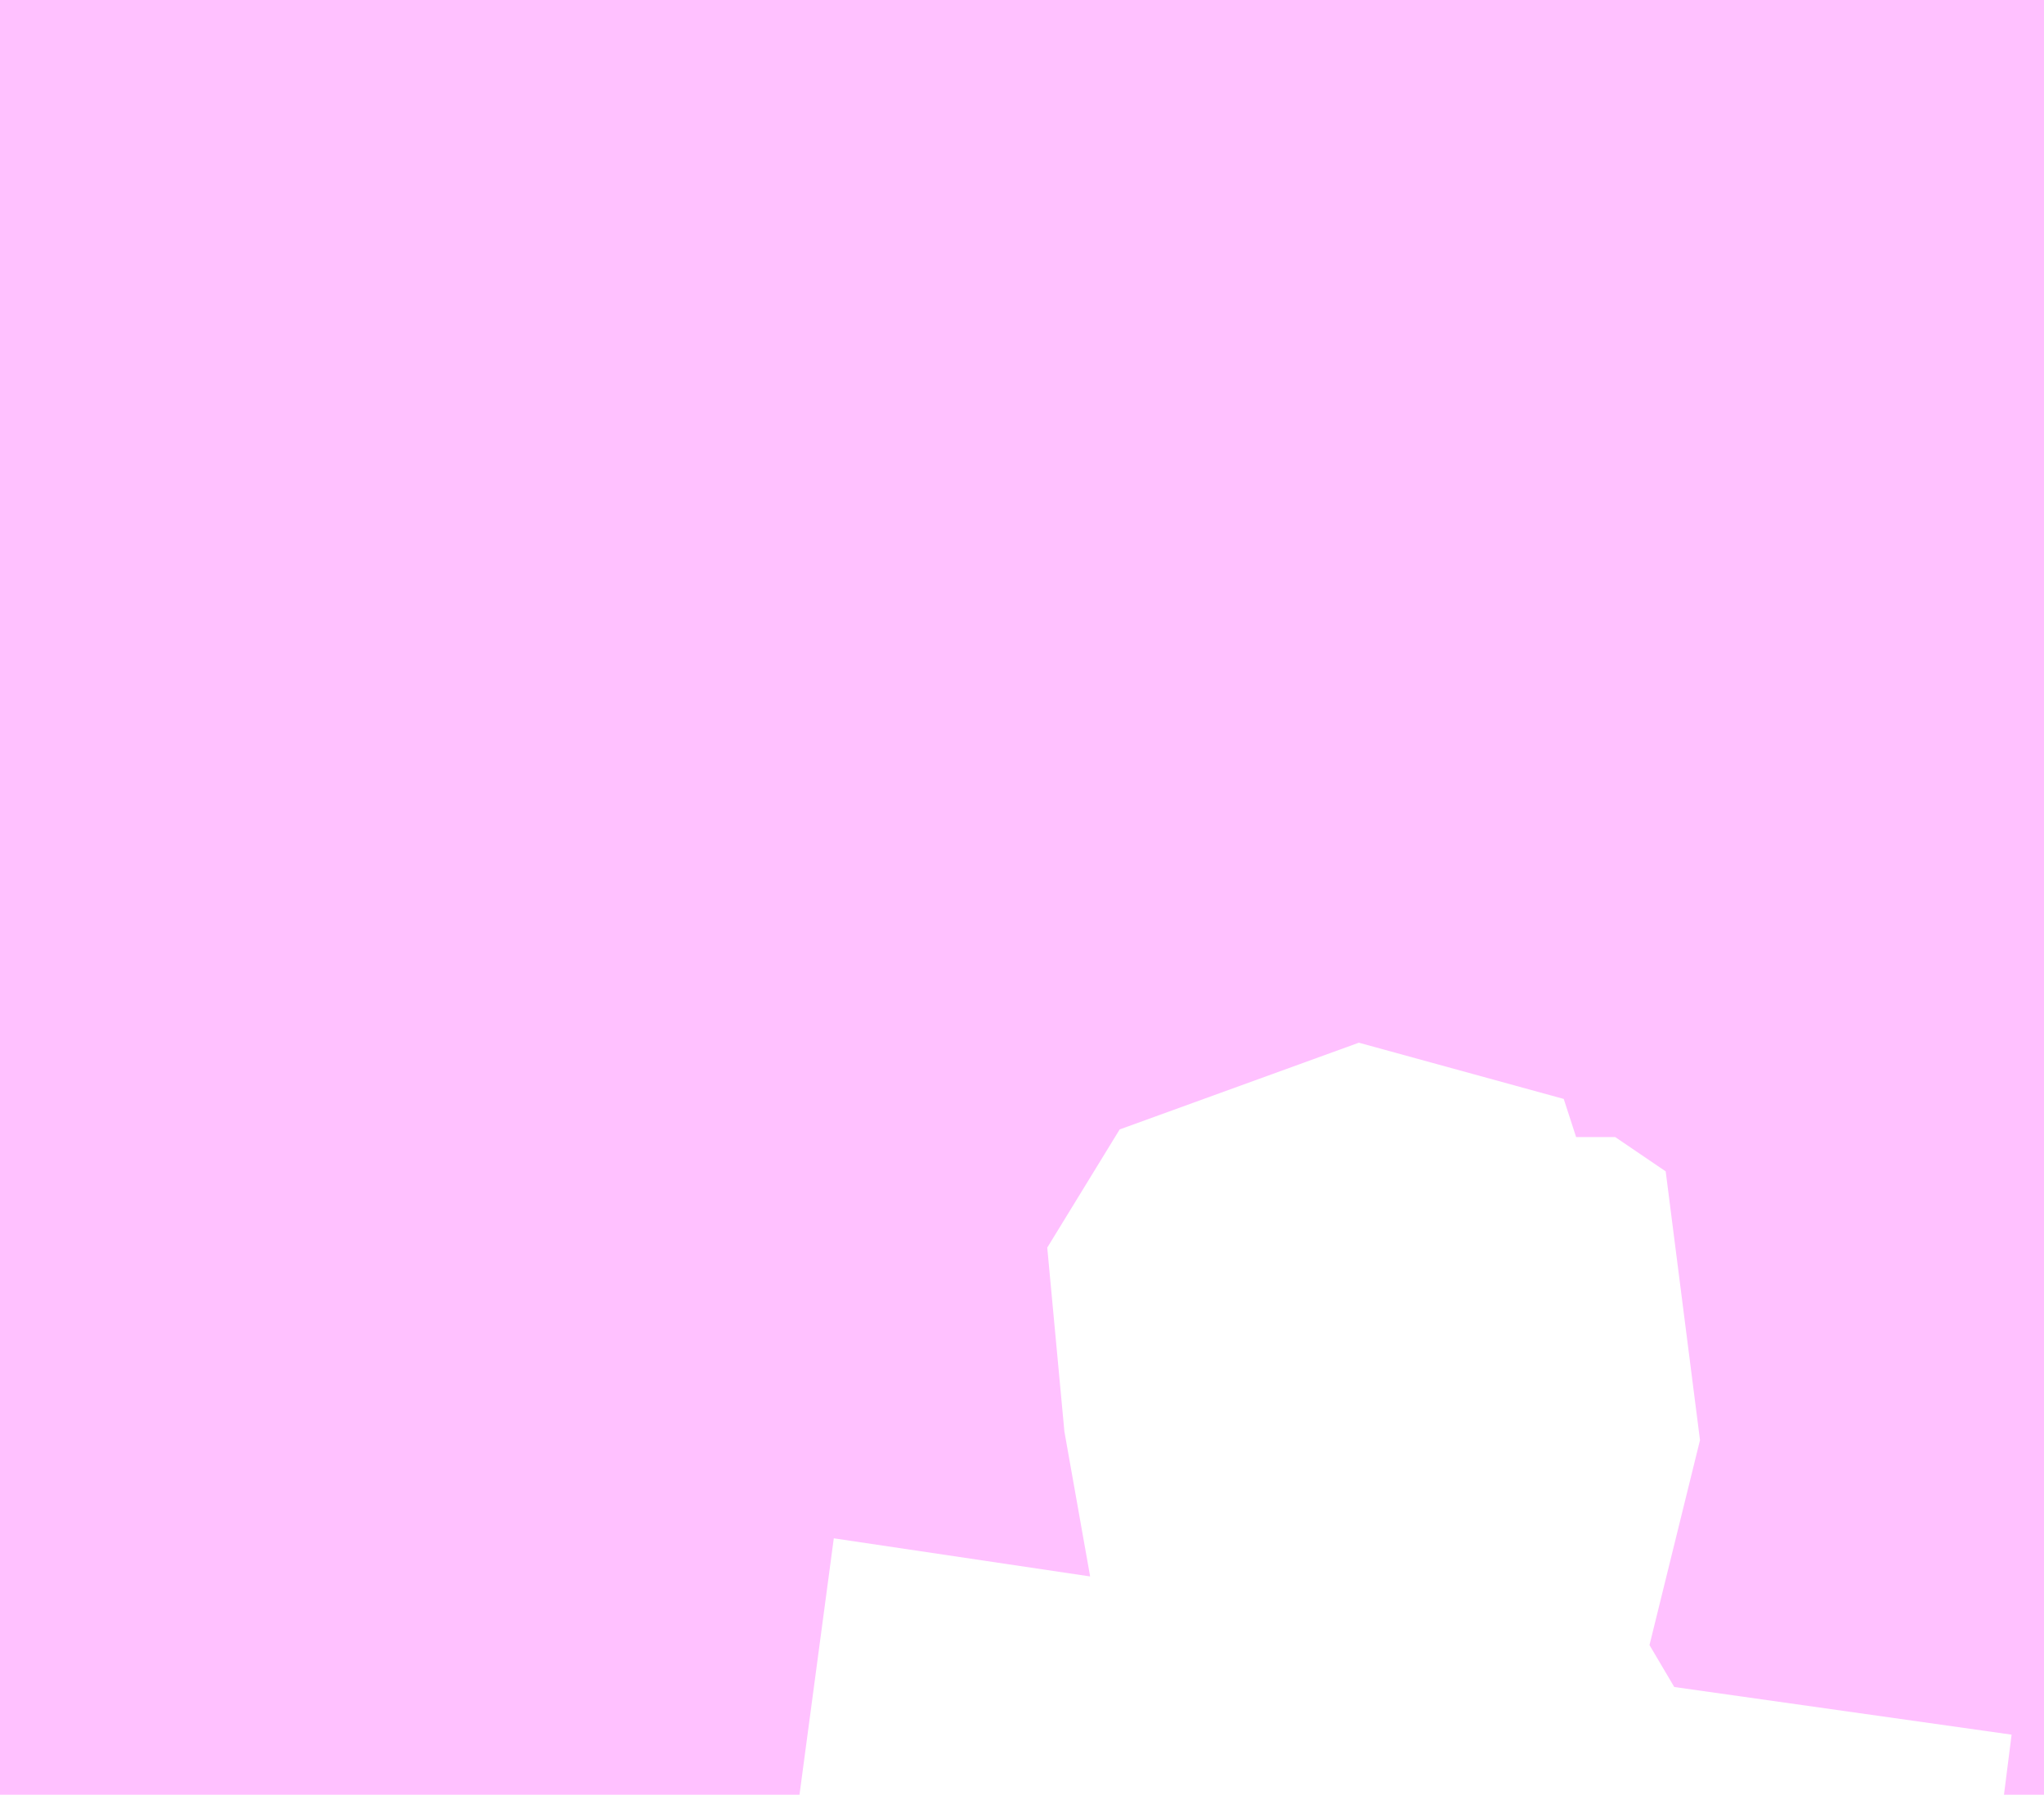 <?xml version="1.0" encoding="UTF-8" standalone="no"?>
<svg xmlns:xlink="http://www.w3.org/1999/xlink" height="94.15px" width="107.25px" xmlns="http://www.w3.org/2000/svg">
  <g transform="matrix(1.0, 0.0, 0.0, 1.0, 53.6, 47.05)">
    <path d="M-53.6 -47.05 L53.65 -47.05 53.65 47.1 51.55 47.1 51.95 43.95 34.25 41.45 32.95 39.25 35.6 28.5 33.8 14.4 31.15 12.6 29.1 12.6 28.45 10.6 17.7 7.65 5.15 12.2 1.35 18.4 2.25 28.05 3.6 35.65 -9.85 33.65 -11.65 47.1 -53.6 47.1 -53.6 -47.05" fill="#ff00ff" fill-opacity="0.243" fill-rule="evenodd" stroke="none"/>
  </g>
</svg>

